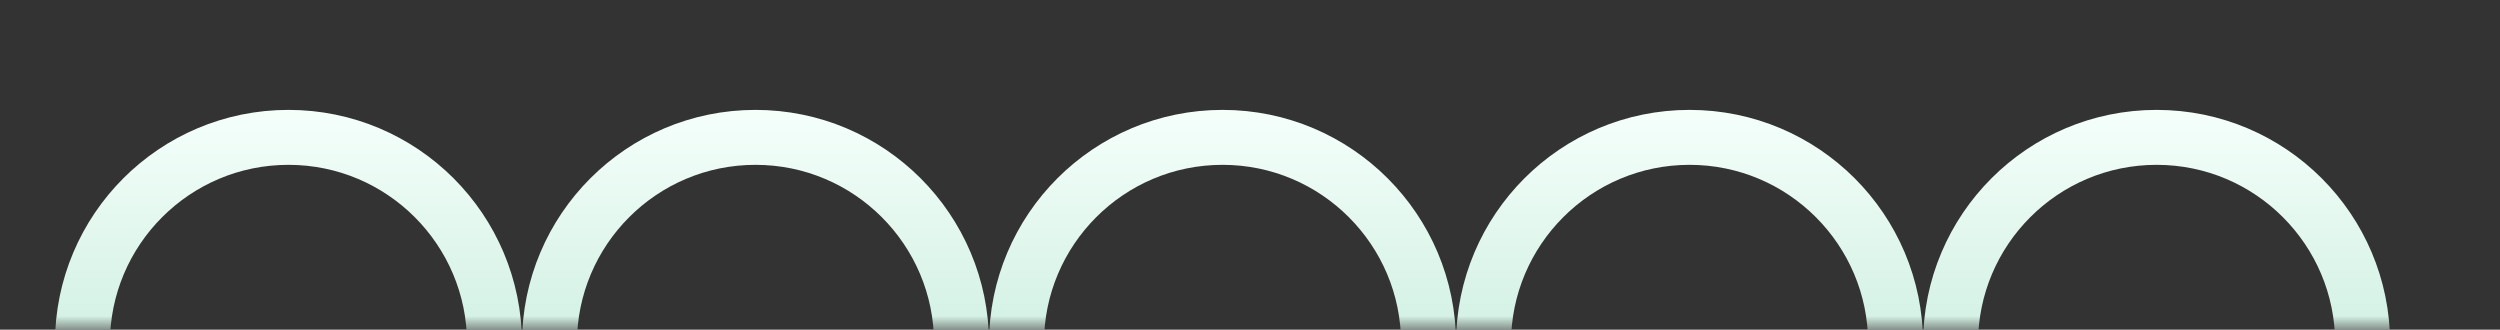 <svg xmlns="http://www.w3.org/2000/svg" width="91" height="12" viewBox="0 0 91 12" fill="none"><rect x="0" y="0" width="91" height="12" fill="#333333" stroke="none"/><mask id="mask0_2049_106" style="mask-type:alpha" maskUnits="userSpaceOnUse" x="0" y="0" width="91" height="12"><path d="M91 0H0V12H91V0Z" fill="#D9D9D9"></path></mask><g mask="url(#mask0_2049_106)"><path d="M10.5 20C14.642 20 18 16.642 18 12.5C18 8.358 14.642 5 10.5 5C6.358 5 3 8.358 3 12.5C3 16.642 6.358 20 10.5 20Z" stroke="url(#paint0_linear_2049_106)" stroke-width="2"></path><path d="M27.5 20C31.642 20 35 16.642 35 12.5C35 8.358 31.642 5 27.5 5C23.358 5 20 8.358 20 12.5C20 16.642 23.358 20 27.5 20Z" stroke="url(#paint1_linear_2049_106)" stroke-width="2"></path><path d="M44.5 20C48.642 20 52 16.642 52 12.5C52 8.358 48.642 5 44.5 5C40.358 5 37 8.358 37 12.5C37 16.642 40.358 20 44.5 20Z" stroke="url(#paint2_linear_2049_106)" stroke-width="2"></path><path d="M61.5 20C65.642 20 69 16.642 69 12.5C69 8.358 65.642 5 61.5 5C57.358 5 54 8.358 54 12.5C54 16.642 57.358 20 61.5 20Z" stroke="url(#paint3_linear_2049_106)" stroke-width="2"></path><path d="M78.5 20C82.642 20 86 16.642 86 12.5C86 8.358 82.642 5 78.5 5C74.358 5 71 8.358 71 12.5C71 16.642 74.358 20 78.5 20Z" stroke="url(#paint4_linear_2049_106)" stroke-width="2"></path></g><defs><linearGradient id="paint0_linear_2049_106" x1="10.5" y1="4" x2="10.5" y2="21" gradientUnits="userSpaceOnUse"><stop stop-color="#F5FFFB"></stop><stop offset="1" stop-color="#AEE1CB"></stop></linearGradient><linearGradient id="paint1_linear_2049_106" x1="27.5" y1="4" x2="27.5" y2="21" gradientUnits="userSpaceOnUse"><stop stop-color="#F5FFFB"></stop><stop offset="1" stop-color="#AEE1CB"></stop></linearGradient><linearGradient id="paint2_linear_2049_106" x1="44.5" y1="4" x2="44.5" y2="21" gradientUnits="userSpaceOnUse"><stop stop-color="#F5FFFB"></stop><stop offset="1" stop-color="#AEE1CB"></stop></linearGradient><linearGradient id="paint3_linear_2049_106" x1="61.5" y1="4" x2="61.5" y2="21" gradientUnits="userSpaceOnUse"><stop stop-color="#F5FFFB"></stop><stop offset="1" stop-color="#AEE1CB"></stop></linearGradient><linearGradient id="paint4_linear_2049_106" x1="78.5" y1="4" x2="78.5" y2="21" gradientUnits="userSpaceOnUse"><stop stop-color="#F5FFFB"></stop><stop offset="1" stop-color="#AEE1CB"></stop></linearGradient></defs></svg>